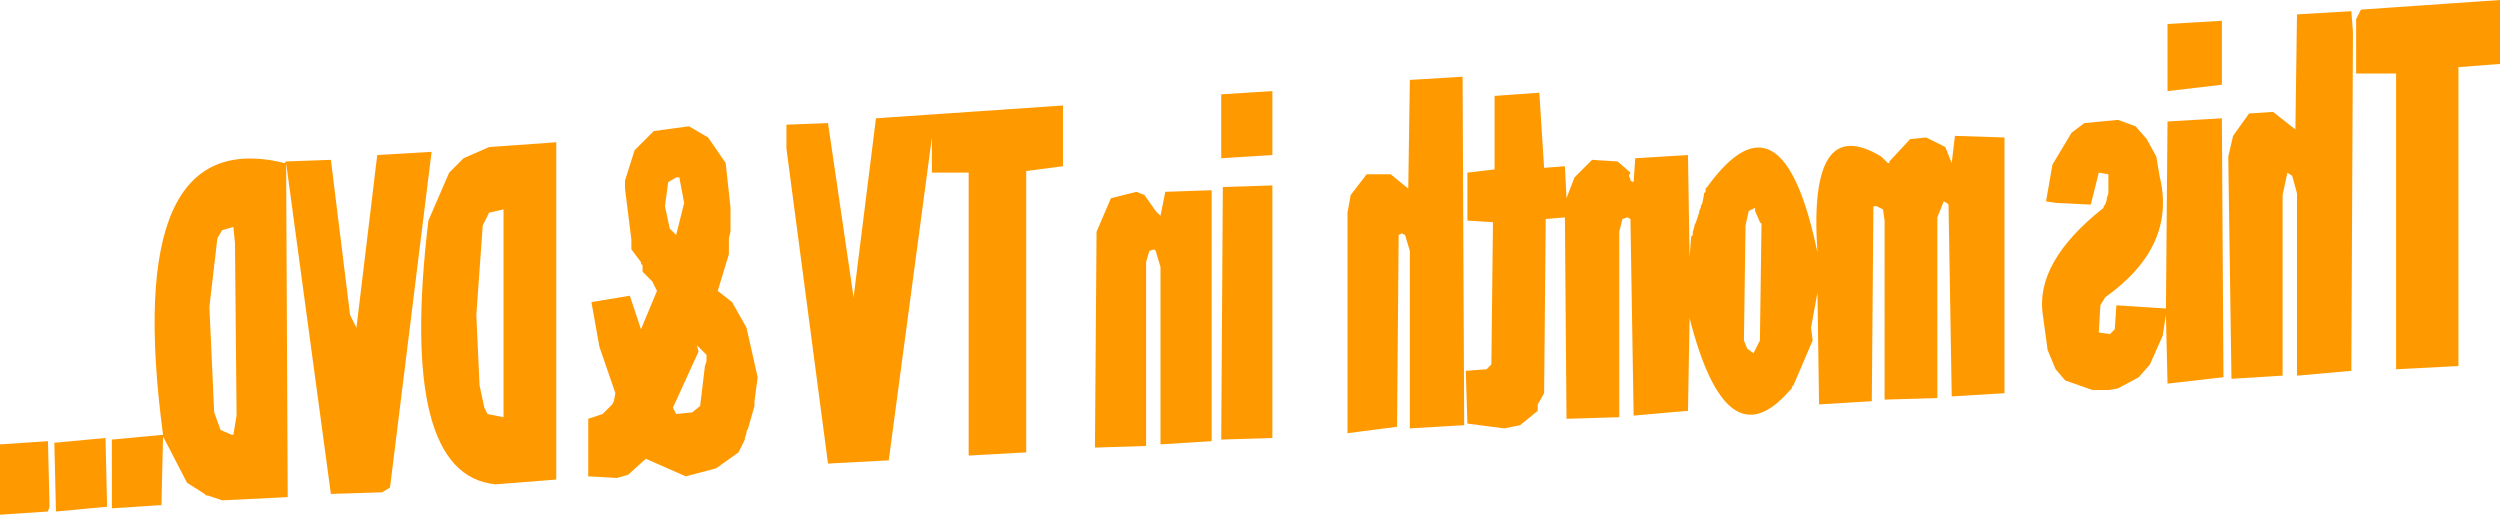 <?xml version="1.0" encoding="UTF-8" standalone="no"?>
<svg xmlns:xlink="http://www.w3.org/1999/xlink" height="16.1px" width="78.2px" xmlns="http://www.w3.org/2000/svg">
  <g transform="matrix(1.0, 0.0, 0.0, 1.0, -539.8, -233.3)">
    <path d="M613.65 233.6 L618.0 233.3 618.0 235.3 616.7 235.4 616.7 244.75 614.75 244.85 614.75 235.6 613.5 235.6 613.5 233.9 613.65 233.6 M613.35 233.65 L613.4 234.3 613.35 244.9 611.65 245.05 611.65 239.35 611.5 238.8 611.35 238.7 611.2 239.4 611.2 245.05 609.6 245.15 609.5 238.2 609.65 237.55 610.15 236.85 610.9 236.8 611.6 237.35 611.65 233.75 613.35 233.65 M609.3 233.95 L609.3 235.95 607.6 236.15 607.6 234.05 609.3 233.95 M578.0 236.25 L579.6 236.15 579.6 238.15 578.0 238.25 578.0 236.25 M585.7 238.7 L586.55 238.6 586.55 236.3 587.95 236.2 588.1 238.55 588.75 238.5 588.8 239.5 589.05 238.85 589.6 238.3 590.4 238.35 590.8 238.7 590.75 238.8 590.8 238.9 590.8 238.95 590.9 239.0 590.95 238.25 592.6 238.15 592.65 241.35 592.7 240.7 592.75 240.65 592.75 240.55 592.8 240.4 592.8 240.35 592.85 240.25 592.95 239.95 592.95 239.9 593.0 239.8 593.0 239.75 593.05 239.65 593.1 239.4 593.1 239.35 593.15 239.3 593.15 239.2 593.2 239.15 Q595.55 235.9 596.65 241.2 596.35 236.8 598.65 238.2 L598.85 238.4 598.9 238.4 598.9 238.35 599.55 237.65 600.05 237.6 600.65 237.9 600.85 238.4 600.95 237.55 602.5 237.6 602.5 245.6 600.85 245.7 600.75 239.7 600.7 239.65 600.6 239.6 600.4 240.1 600.4 245.75 598.75 245.8 598.75 240.2 598.7 239.85 598.5 239.75 598.4 239.75 598.35 245.85 596.7 245.95 596.65 242.45 596.45 243.55 596.5 243.95 595.9 245.35 595.85 245.4 595.85 245.45 595.75 245.55 Q593.8 247.75 592.65 243.25 L592.6 246.15 590.9 246.3 590.8 240.15 590.7 240.1 590.55 240.15 590.45 240.55 590.45 246.35 588.8 246.4 588.75 240.1 588.15 240.15 588.1 245.6 587.9 245.95 587.9 246.15 587.35 246.6 586.85 246.7 585.7 246.55 585.65 244.9 586.3 244.85 586.45 244.7 586.5 240.25 585.7 240.2 585.7 238.7 M582.55 238.75 L583.3 238.75 583.85 239.2 583.9 235.8 585.55 235.7 585.6 246.6 583.9 246.7 583.9 241.15 583.75 240.65 583.65 240.6 583.55 240.65 583.5 246.65 581.95 246.85 581.95 239.95 582.05 239.4 582.55 238.75 M573.05 236.6 L573.05 238.5 571.9 238.65 571.9 247.45 570.1 247.55 570.1 238.7 568.95 238.7 568.95 237.6 567.6 247.7 565.7 247.8 564.4 237.95 564.4 237.2 565.7 237.15 566.5 242.6 567.2 237.0 573.05 236.6 M574.1 240.55 L574.55 239.5 575.35 239.3 575.6 239.4 575.95 239.9 576.1 240.05 576.25 239.3 577.7 239.25 577.7 247.1 576.1 247.2 576.1 241.65 575.95 241.15 575.9 241.1 575.75 241.15 575.65 241.5 575.65 247.25 574.05 247.3 574.1 240.55 M607.6 237.1 L609.3 237.0 609.35 245.1 607.6 245.3 607.55 243.15 607.45 243.8 607.05 244.7 606.7 245.1 606.05 245.45 605.75 245.5 605.25 245.5 604.4 245.2 604.1 244.85 603.85 244.25 603.7 243.15 Q603.45 241.5 605.6 239.8 L605.6 239.75 605.65 239.7 605.7 239.55 605.7 239.5 605.75 239.35 605.75 238.75 605.45 238.7 605.2 239.7 604.15 239.65 603.8 239.6 604.0 238.45 604.6 237.45 605.0 237.15 606.05 237.05 606.6 237.25 606.95 237.65 607.25 238.2 607.35 238.8 Q607.9 241.0 605.65 242.6 L605.5 242.85 605.45 243.7 605.8 243.75 605.95 243.6 606.0 242.85 607.55 242.95 607.6 237.1 M579.6 239.1 L579.6 247.0 578.0 247.05 578.05 239.15 579.6 239.1 M594.7 239.8 L594.5 239.9 594.4 240.35 594.35 243.95 594.45 244.2 594.65 244.35 594.85 243.95 594.9 240.3 594.85 240.25 594.7 239.9 594.7 239.8 M543.3 247.05 L544.9 246.9 Q543.6 237.15 548.7 238.4 L548.75 238.35 550.15 238.3 550.75 243.15 550.95 243.55 551.6 238.15 553.3 238.05 552.0 248.55 551.75 248.7 550.15 248.75 548.75 238.4 548.8 248.85 546.75 248.95 546.3 248.8 546.25 248.8 546.2 248.75 545.65 248.4 544.9 246.95 544.85 249.1 543.3 249.2 543.3 247.05 M546.7 246.75 L547.05 246.9 547.1 246.9 547.2 246.3 547.15 240.9 547.1 240.4 546.75 240.5 546.6 240.75 546.35 242.9 546.5 246.2 546.7 246.75 M541.3 247.1 L541.35 249.15 541.3 249.3 539.8 249.4 539.8 247.2 541.3 247.1 M543.1 247.0 L543.15 249.15 541.55 249.3 541.5 247.15 543.1 247.0 M554.9 240.35 L554.7 243.15 554.8 245.35 554.95 246.05 555.05 246.25 555.55 246.35 555.55 239.85 555.1 239.95 554.9 240.35 M554.3 238.25 L555.1 237.9 557.2 237.75 557.2 248.3 555.3 248.45 Q552.25 248.15 553.2 240.2 L553.85 238.7 554.3 238.25 M562.5 238.4 L562.65 239.8 562.65 240.55 562.6 240.75 562.6 241.25 562.25 242.4 562.7 242.75 563.15 243.55 563.5 245.1 563.4 245.85 563.4 246.0 563.2 246.7 563.15 246.8 563.15 246.85 563.1 247.0 563.1 247.05 562.9 247.45 562.2 247.95 561.25 248.2 560.0 247.65 559.45 248.15 559.1 248.25 558.2 248.2 558.2 246.4 558.65 246.25 558.95 245.95 559.0 245.85 559.05 245.6 558.55 244.15 558.3 242.75 559.5 242.55 559.85 243.6 560.35 242.4 560.2 242.1 559.9 241.8 559.9 241.6 559.85 241.55 559.85 241.5 559.55 241.1 559.55 240.8 559.35 239.2 559.35 238.95 559.65 238.0 560.25 237.4 561.35 237.25 561.95 237.6 562.5 238.4 M560.6 239.75 L560.75 240.45 560.95 240.65 561.2 239.65 561.05 238.85 560.95 238.85 560.7 239.0 560.6 239.75 M561.9 244.4 L561.6 244.1 561.65 244.3 560.85 246.05 560.95 246.25 561.45 246.2 561.7 246.0 561.85 244.75 561.9 244.6 561.9 244.4" fill="#ff9900" fill-rule="evenodd" stroke="none"/>
  </g>
</svg>

